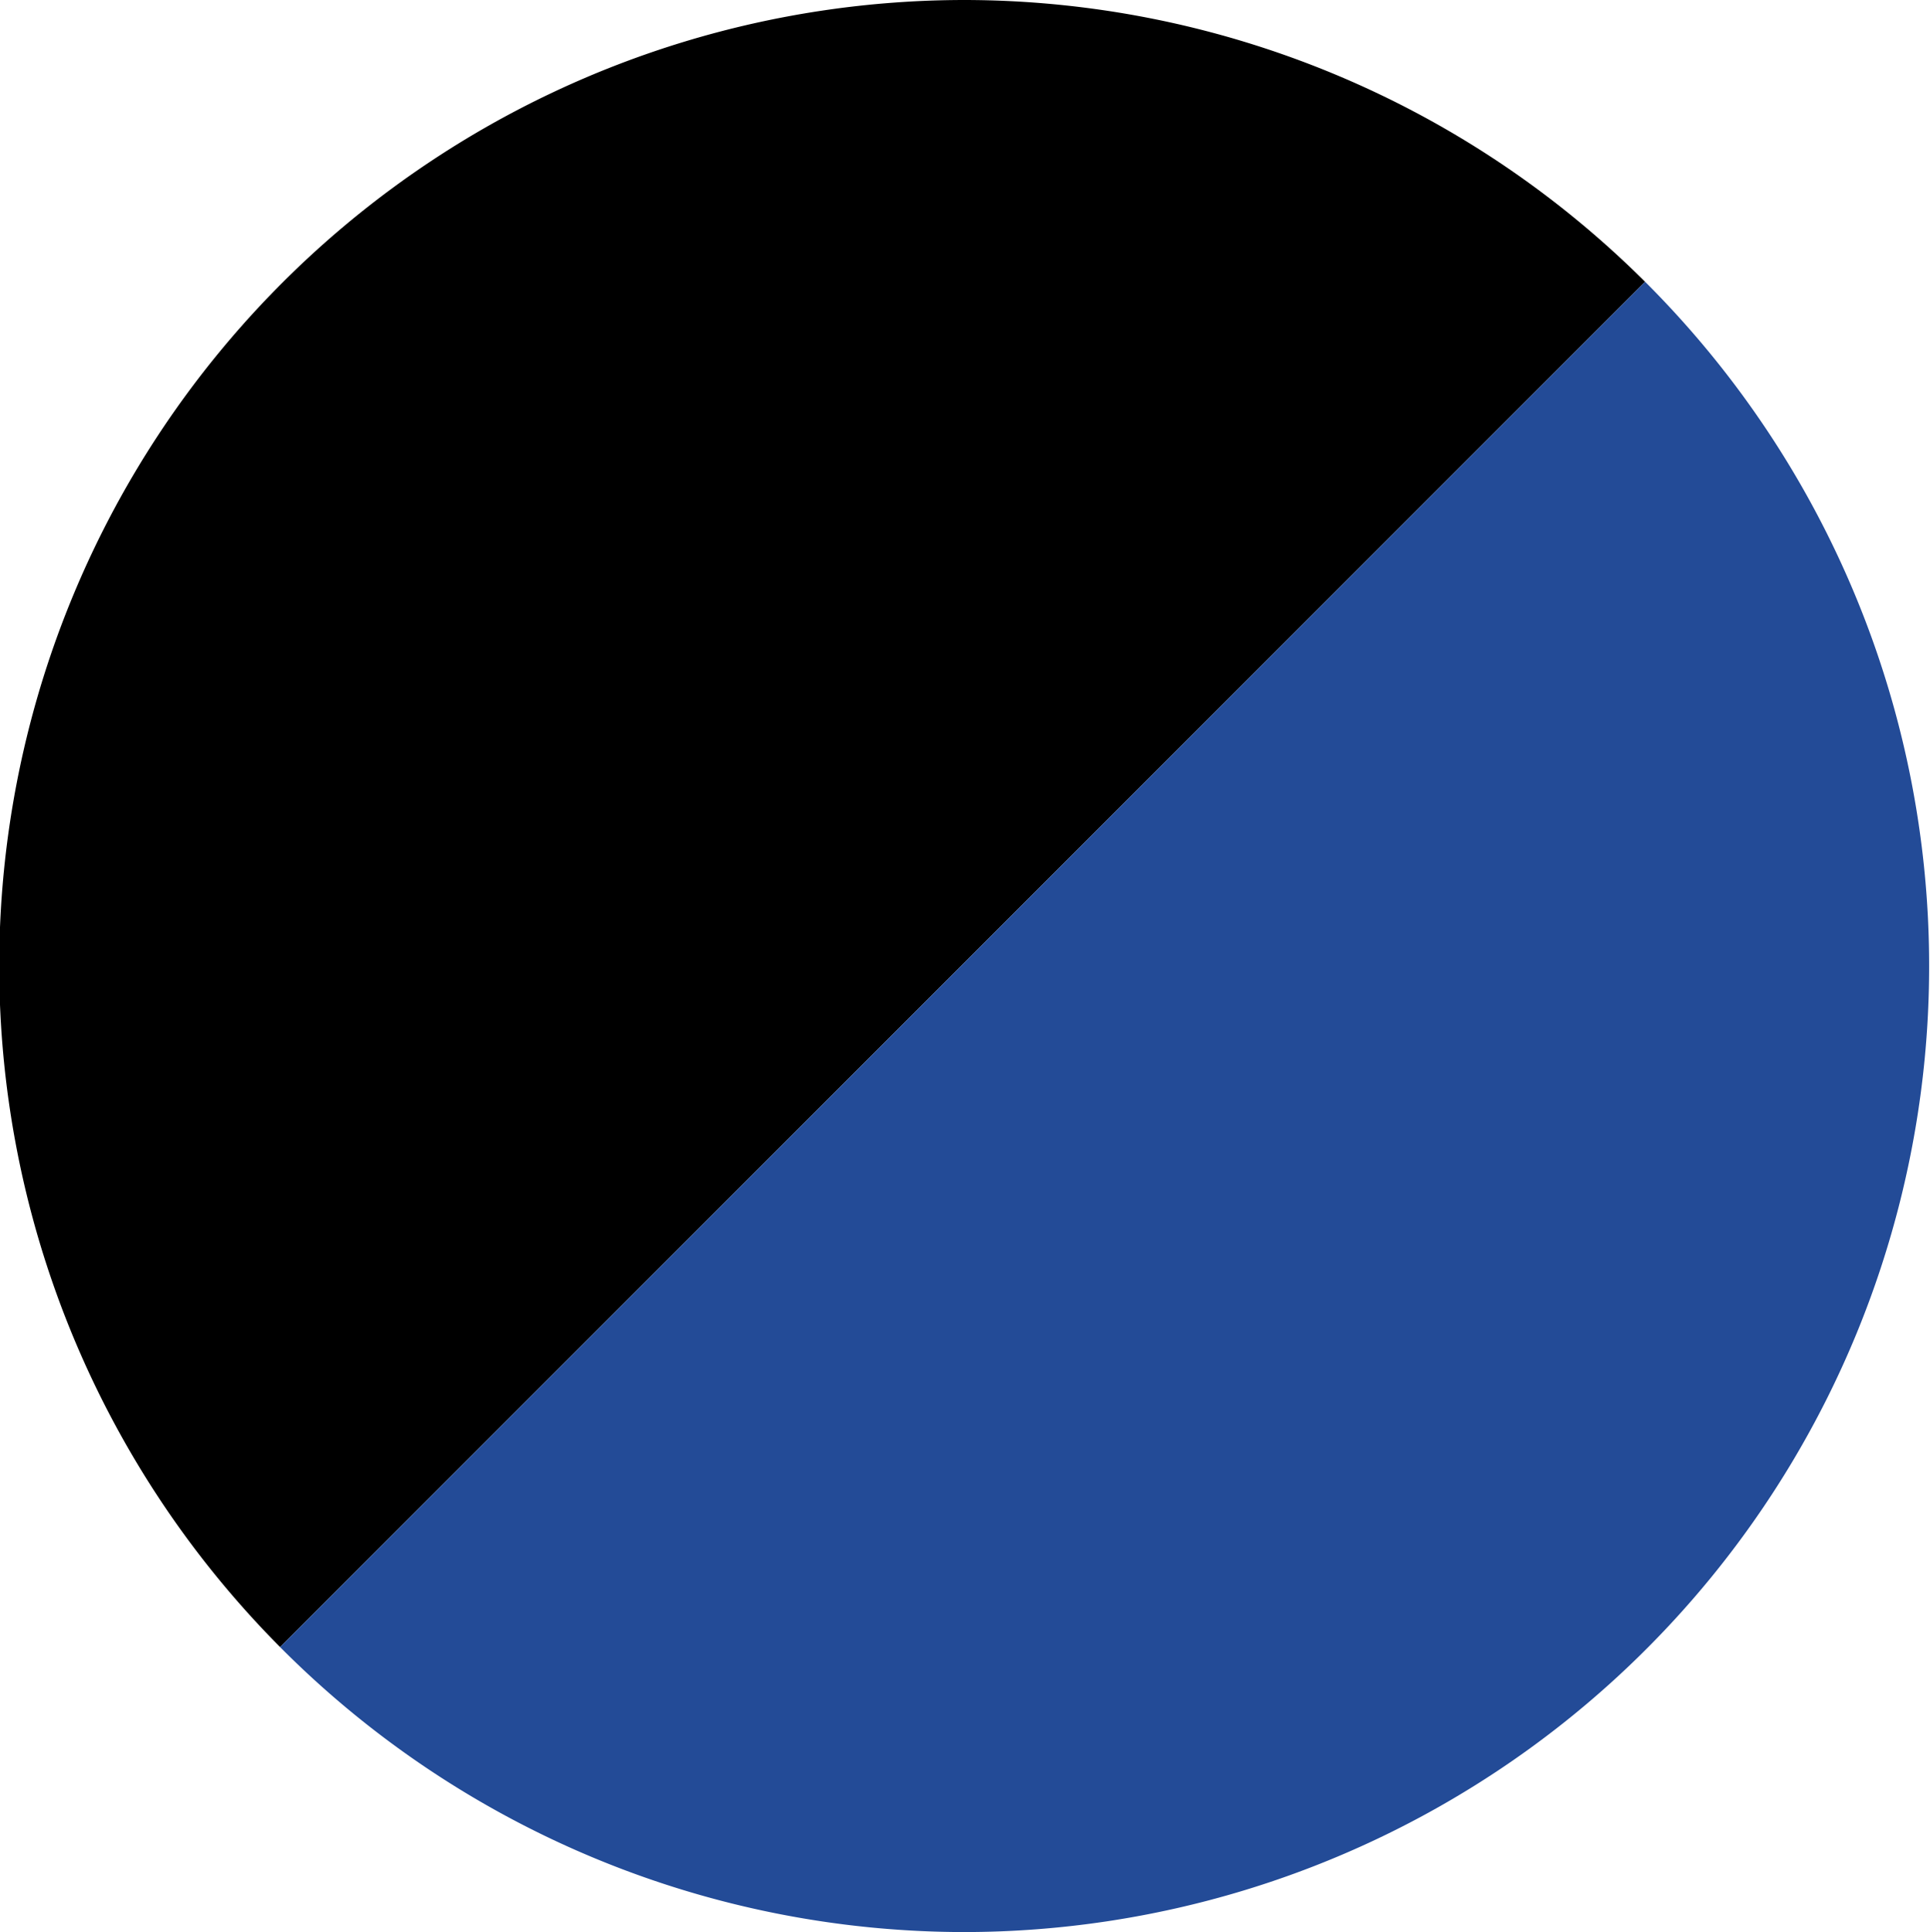 <svg id="fe639565-61b5-4a85-b365-fed5bfb5a04a" data-name="e46888d1-d777-48ed-959a-2b9c2ea10196" xmlns="http://www.w3.org/2000/svg" viewBox="0 0 11.99 12"><path d="M6,0A6,6,0,0,0,1.75,10.23l8.48-8.48A6,6,0,0,0,6,0Z" transform="translate(-0.01 0)"/><path d="M6,12A6,6,0,0,0,10.23,1.75L1.75,10.23A6,6,0,0,0,6,12Z" transform="translate(-0.01 0)" fill="#234b97"/></svg>